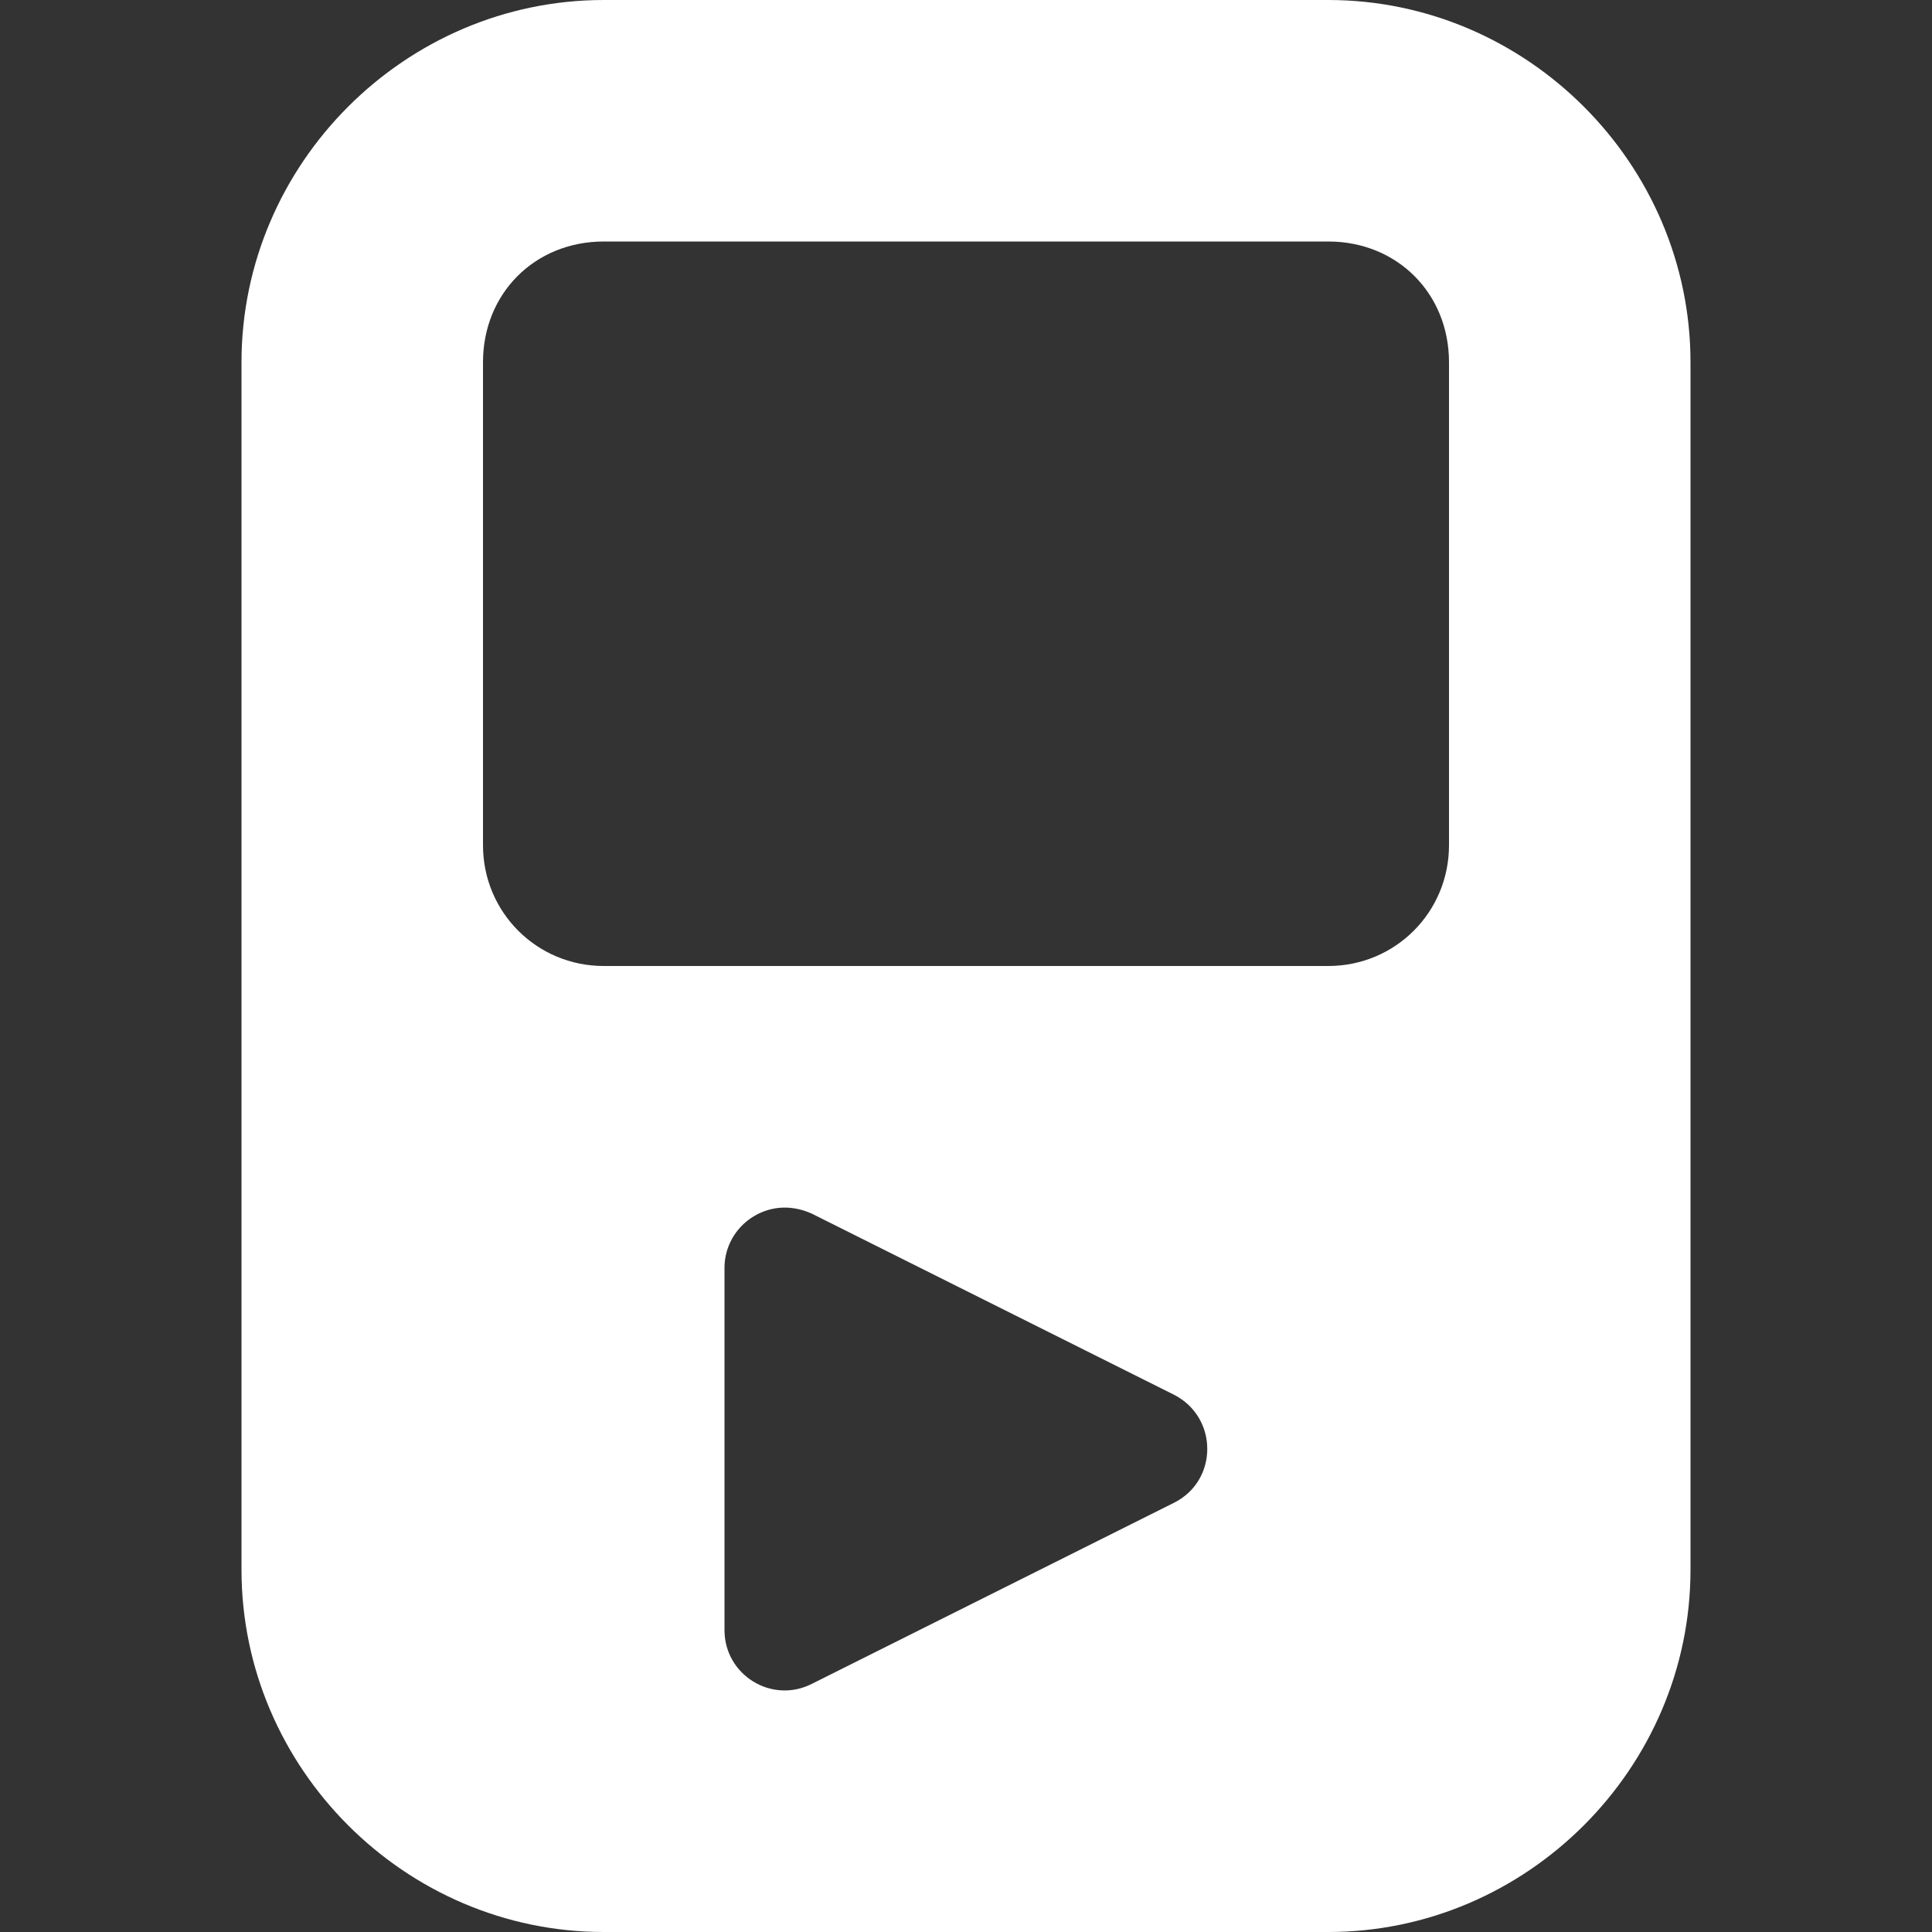 <svg width="60" height="60" viewBox="0 0 60 60" fill="none" xmlns="http://www.w3.org/2000/svg">
<rect x="0" y="0" width="60" height="60" fill="#333333" stroke="none"/>
<path d="M18.75 0C12.583 0 7.5 5.083 7.5 11.25V48.75C7.5 54.917 12.583 60 18.75 60H41.25C47.417 60 52.5 54.917 52.5 48.75V11.25C52.5 5.083 47.417 0 41.25 0H18.75ZM18.75 7.5H41.25C43.389 7.5 45 9.111 45 11.25V26.25C45 28.33 43.33 30 41.25 30H18.75C16.67 30 15 28.33 15 26.25V11.25C15 9.111 16.611 7.5 18.75 7.5ZM24.155 37.515C24.521 37.471 24.888 37.544 25.21 37.69L36.46 43.315C37.837 44.019 37.837 45.981 36.46 46.67L25.21 52.295C23.965 52.925 22.5 52.017 22.5 50.625V39.375C22.5 38.423 23.218 37.632 24.155 37.515Z" fill="white"/>
</svg>
